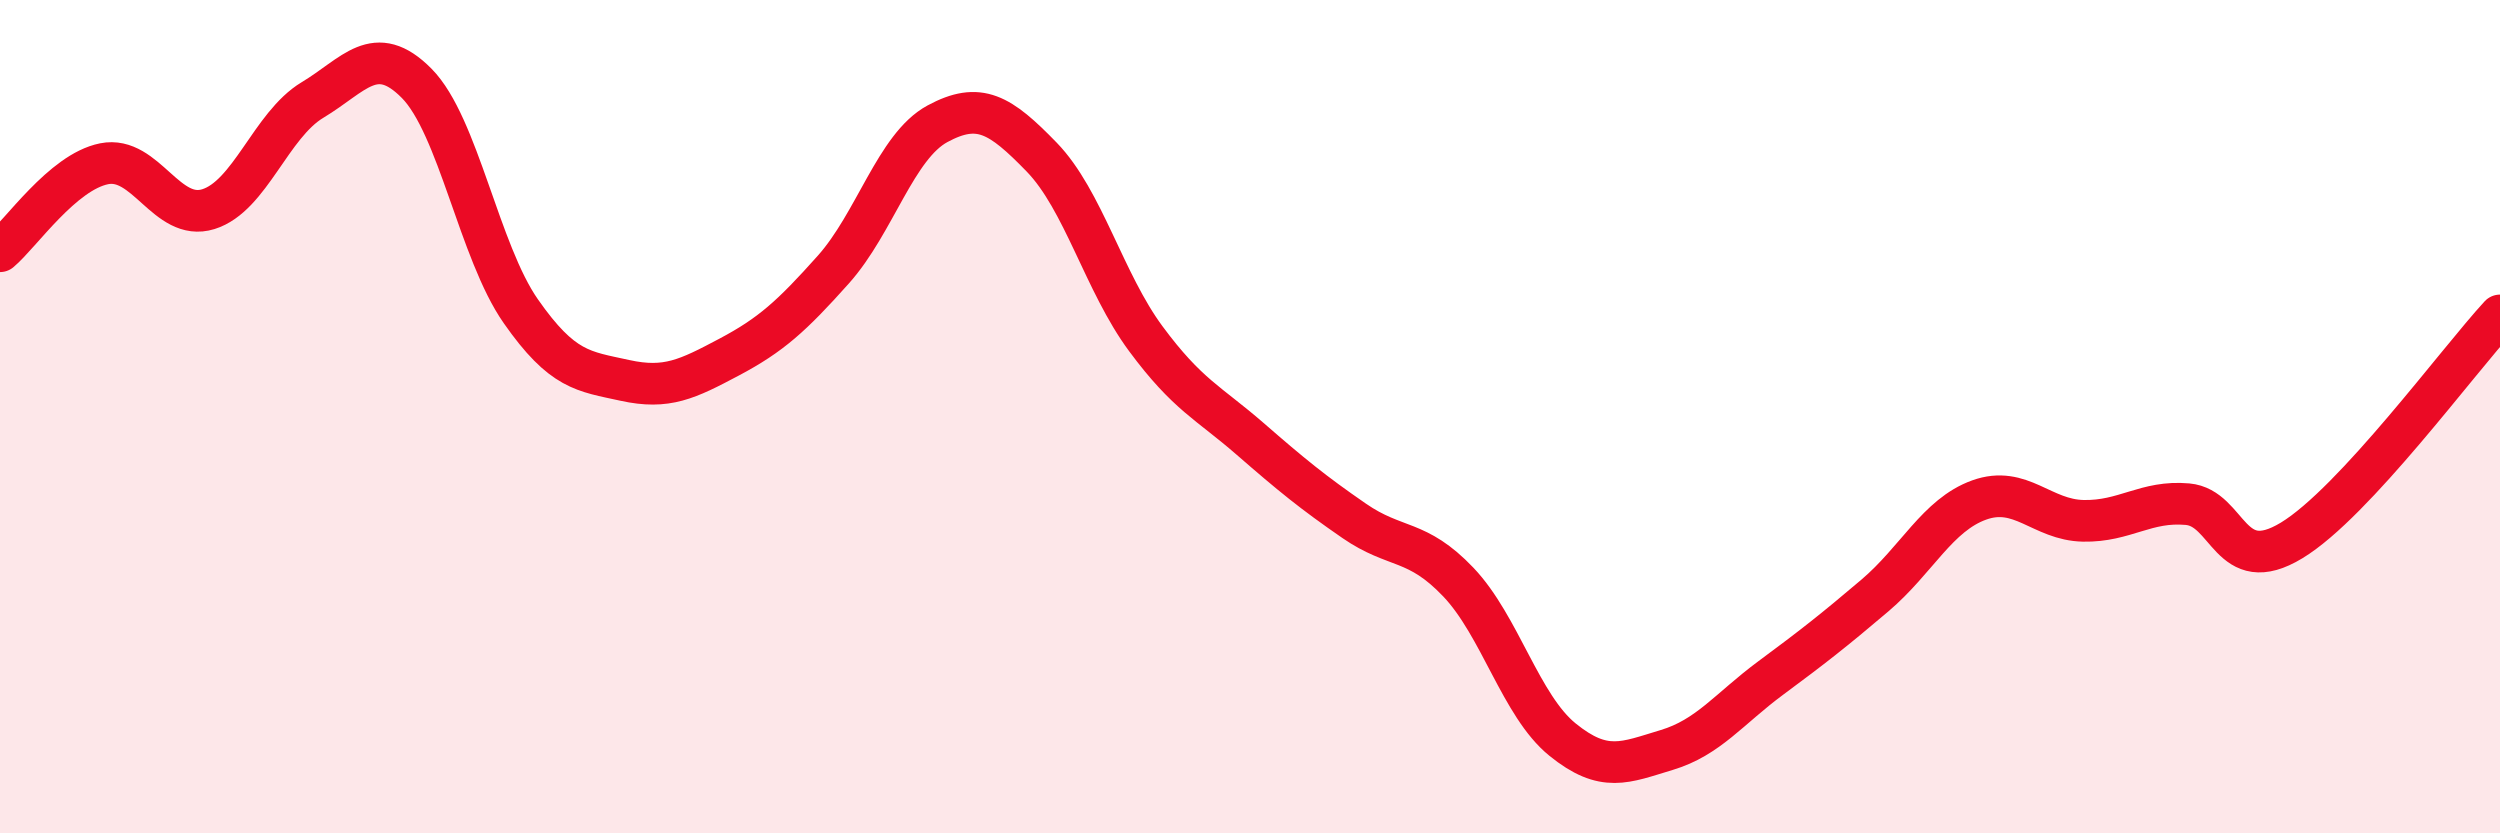 
    <svg width="60" height="20" viewBox="0 0 60 20" xmlns="http://www.w3.org/2000/svg">
      <path
        d="M 0,6.03 C 0.5,5.61 1.5,4.13 2.5,3.93 C 3.5,3.73 4,5.33 5,5.02 C 6,4.71 6.5,3 7.5,2.4 C 8.5,1.8 9,0.99 10,2 C 11,3.01 11.5,6.04 12.5,7.47 C 13.5,8.9 14,8.91 15,9.13 C 16,9.35 16.5,9.1 17.5,8.57 C 18.5,8.04 19,7.59 20,6.47 C 21,5.35 21.5,3.51 22.5,2.97 C 23.5,2.43 24,2.74 25,3.77 C 26,4.8 26.5,6.78 27.5,8.13 C 28.5,9.48 29,9.66 30,10.53 C 31,11.4 31.5,11.81 32.5,12.5 C 33.5,13.19 34,12.92 35,13.97 C 36,15.02 36.5,16.94 37.5,17.75 C 38.5,18.56 39,18.3 40,18 C 41,17.7 41.5,17.01 42.5,16.27 C 43.5,15.53 44,15.14 45,14.29 C 46,13.44 46.5,12.36 47.5,12 C 48.5,11.64 49,12.48 50,12.5 C 51,12.52 51.5,12.01 52.5,12.1 C 53.5,12.19 53.5,13.88 55,12.97 C 56.5,12.06 59,8.65 60,7.57L60 20L0 20Z"
        fill="#EB0A25"
        opacity="0.1"
        stroke-linecap="round"
        stroke-linejoin="round"
      />
      <path
        d="M 0,6.03 C 0.5,5.61 1.5,4.13 2.5,3.93 C 3.5,3.73 4,5.33 5,5.02 C 6,4.71 6.5,3 7.5,2.4 C 8.5,1.8 9,0.99 10,2 C 11,3.01 11.5,6.04 12.5,7.47 C 13.5,8.9 14,8.91 15,9.13 C 16,9.35 16.5,9.1 17.5,8.57 C 18.5,8.04 19,7.59 20,6.47 C 21,5.35 21.5,3.51 22.5,2.97 C 23.5,2.43 24,2.74 25,3.77 C 26,4.8 26.5,6.78 27.5,8.13 C 28.5,9.48 29,9.66 30,10.53 C 31,11.4 31.5,11.81 32.5,12.5 C 33.5,13.19 34,12.92 35,13.97 C 36,15.02 36.5,16.94 37.5,17.75 C 38.5,18.56 39,18.3 40,18 C 41,17.7 41.5,17.01 42.5,16.27 C 43.5,15.53 44,15.14 45,14.29 C 46,13.44 46.5,12.36 47.5,12 C 48.5,11.64 49,12.48 50,12.5 C 51,12.52 51.5,12.01 52.5,12.1 C 53.5,12.19 53.5,13.88 55,12.97 C 56.5,12.06 59,8.65 60,7.57"
        stroke="#EB0A25"
        stroke-width="1"
        fill="none"
        stroke-linecap="round"
        stroke-linejoin="round"
      />
    </svg>
  